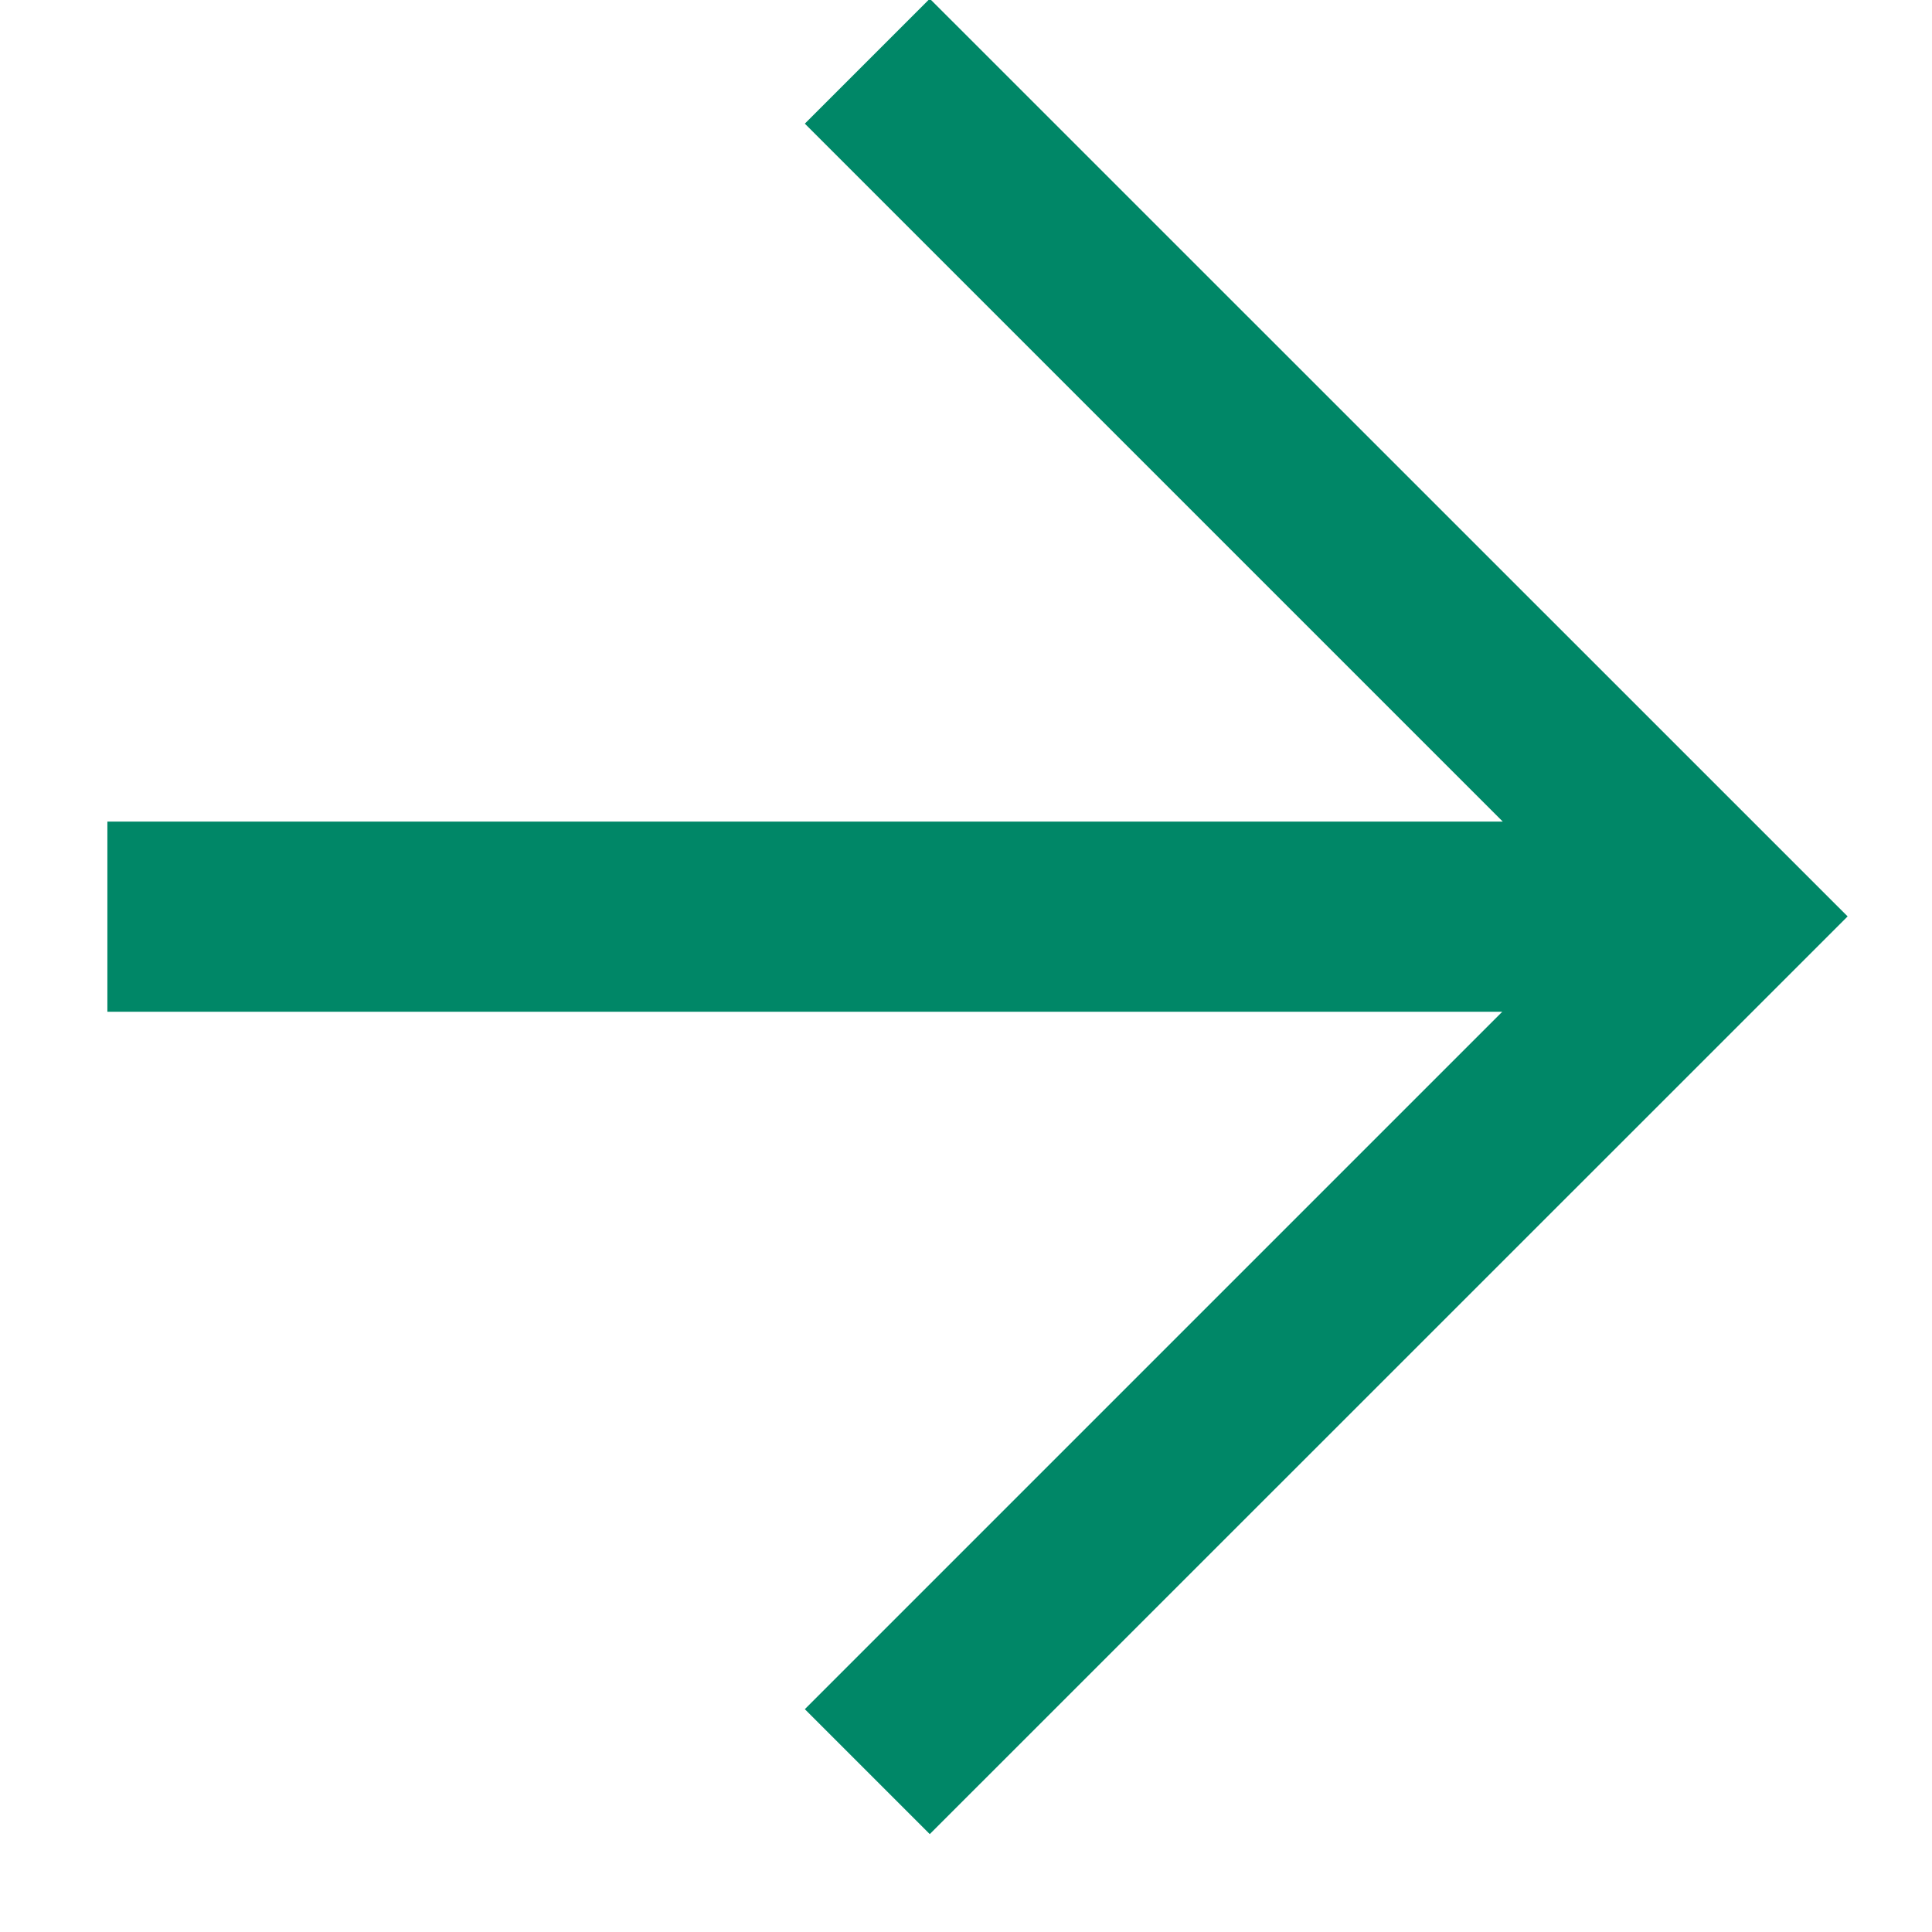 <svg width="12" height="12" viewBox="0 0 12 12" fill="none" xmlns="http://www.w3.org/2000/svg">
<path fill-rule="evenodd" clip-rule="evenodd" d="M5.775 11.392L4.999 10.616L9.331 6.284L0.667 6.284L0.667 5.103H9.334L4.999 0.768L5.775 -0.008L11.476 5.692L5.775 11.392Z" fill="#008767"/>
</svg>
